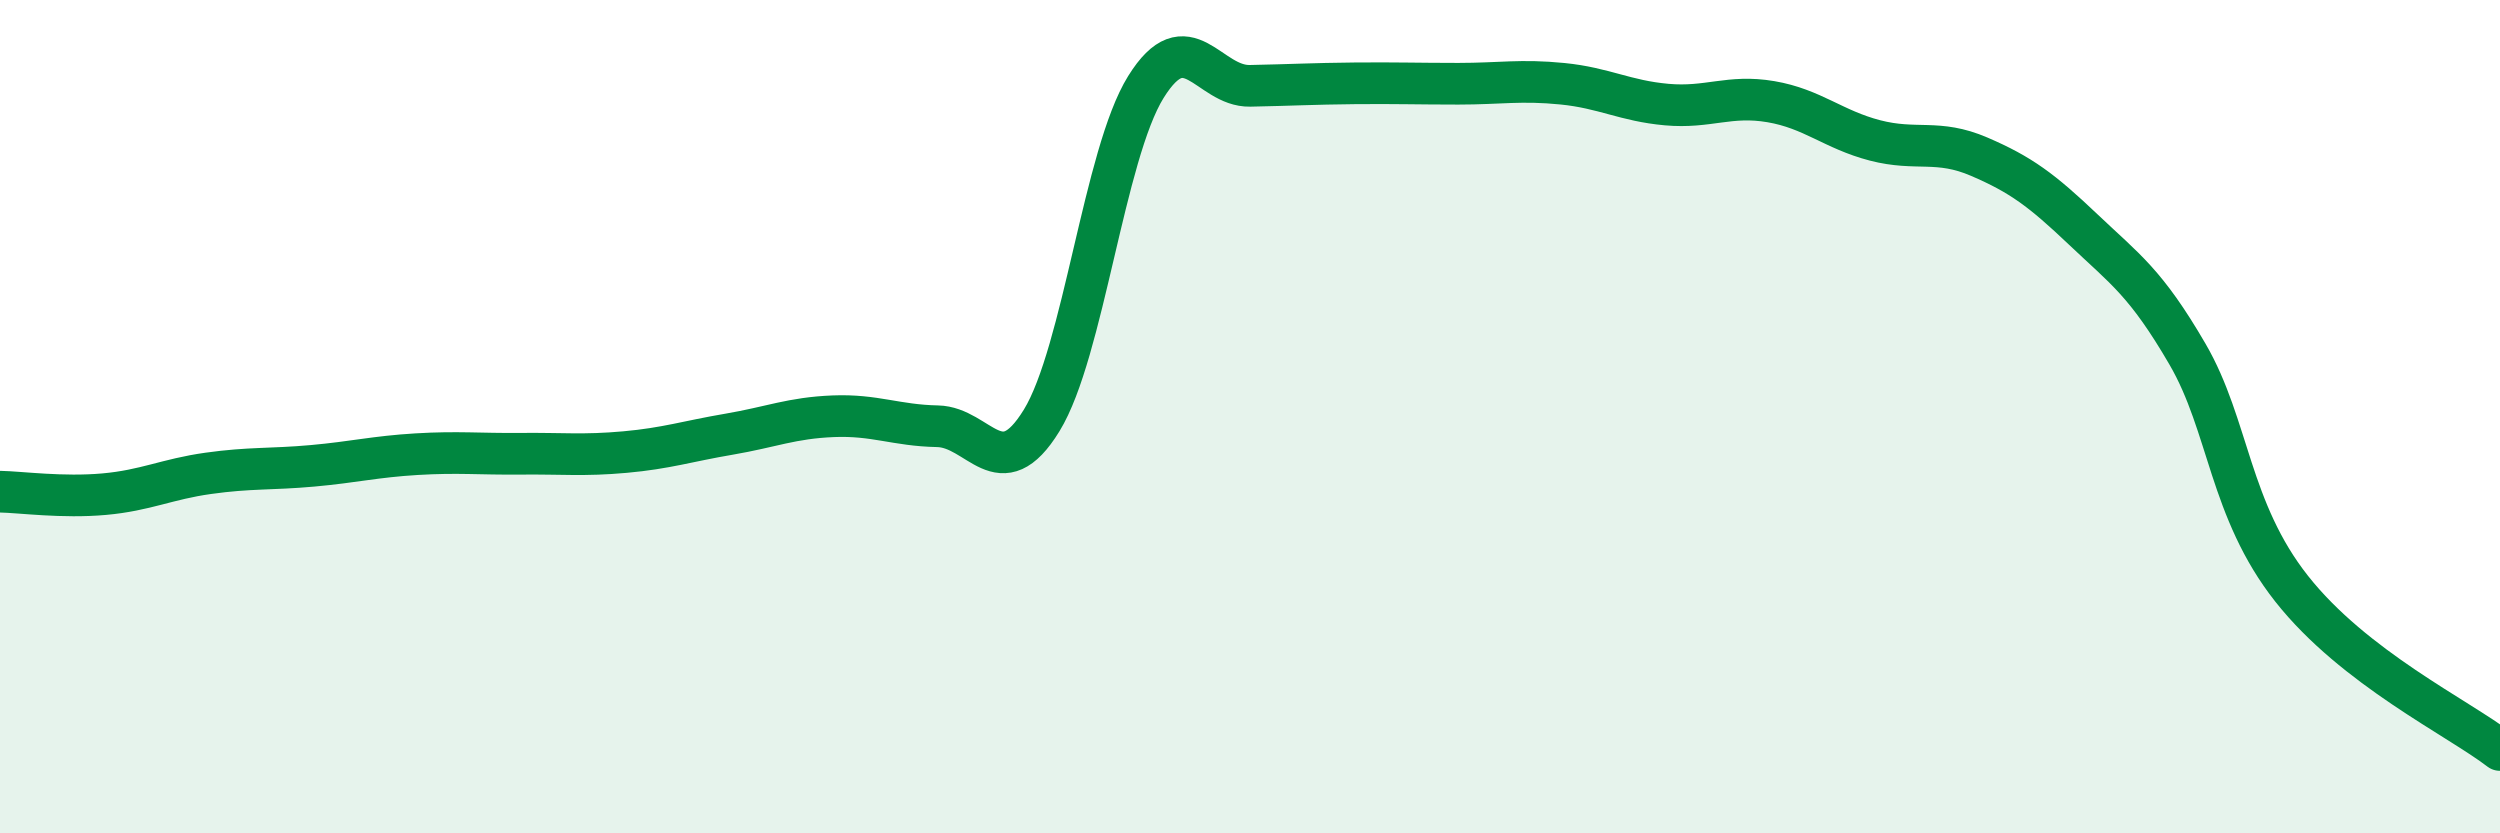 
    <svg width="60" height="20" viewBox="0 0 60 20" xmlns="http://www.w3.org/2000/svg">
      <path
        d="M 0,11.8 C 0.5,11.81 1.5,11.95 2.5,11.86 C 3.5,11.77 4,11.5 5,11.36 C 6,11.22 6.5,11.27 7.5,11.18 C 8.5,11.09 9,10.96 10,10.9 C 11,10.84 11.5,10.9 12.5,10.89 C 13.5,10.88 14,10.94 15,10.85 C 16,10.76 16.5,10.59 17.5,10.42 C 18.5,10.25 19,10.03 20,9.99 C 21,9.95 21.5,10.21 22.5,10.23 C 23.5,10.25 24,11.72 25,10.09 C 26,8.46 26.5,3.7 27.5,2.09 C 28.5,0.48 29,2.08 30,2.06 C 31,2.04 31.5,2.01 32.5,2 C 33.5,1.99 34,2.01 35,2.01 C 36,2.01 36.5,1.91 37.5,2.01 C 38.5,2.11 39,2.42 40,2.51 C 41,2.6 41.5,2.27 42.5,2.44 C 43.5,2.61 44,3.11 45,3.37 C 46,3.63 46.5,3.33 47.5,3.76 C 48.5,4.19 49,4.56 50,5.51 C 51,6.46 51.5,6.78 52.5,8.5 C 53.5,10.22 53.5,12.23 55,14.13 C 56.5,16.03 59,17.23 60,18L60 20L0 20Z"
        fill="#008740"
        opacity="0.1"
        stroke-linecap="round"
        stroke-linejoin="round"
      />
      <path
        d="M 0,11.8 C 0.5,11.81 1.5,11.95 2.5,11.86 C 3.5,11.77 4,11.5 5,11.36 C 6,11.22 6.5,11.27 7.5,11.18 C 8.5,11.09 9,10.96 10,10.9 C 11,10.84 11.5,10.9 12.5,10.89 C 13.5,10.88 14,10.94 15,10.85 C 16,10.76 16.5,10.59 17.5,10.42 C 18.5,10.25 19,10.03 20,9.99 C 21,9.95 21.5,10.21 22.5,10.23 C 23.5,10.25 24,11.72 25,10.09 C 26,8.46 26.5,3.7 27.5,2.09 C 28.5,0.48 29,2.08 30,2.06 C 31,2.04 31.5,2.01 32.5,2 C 33.5,1.99 34,2.01 35,2.01 C 36,2.01 36.5,1.91 37.5,2.01 C 38.5,2.11 39,2.42 40,2.51 C 41,2.6 41.5,2.27 42.5,2.44 C 43.5,2.61 44,3.11 45,3.37 C 46,3.63 46.5,3.33 47.5,3.76 C 48.5,4.19 49,4.56 50,5.51 C 51,6.46 51.5,6.78 52.5,8.5 C 53.5,10.22 53.5,12.23 55,14.13 C 56.5,16.03 59,17.23 60,18"
        stroke="#008740"
        stroke-width="1"
        fill="none"
        stroke-linecap="round"
        stroke-linejoin="round"
      />
    </svg>
  